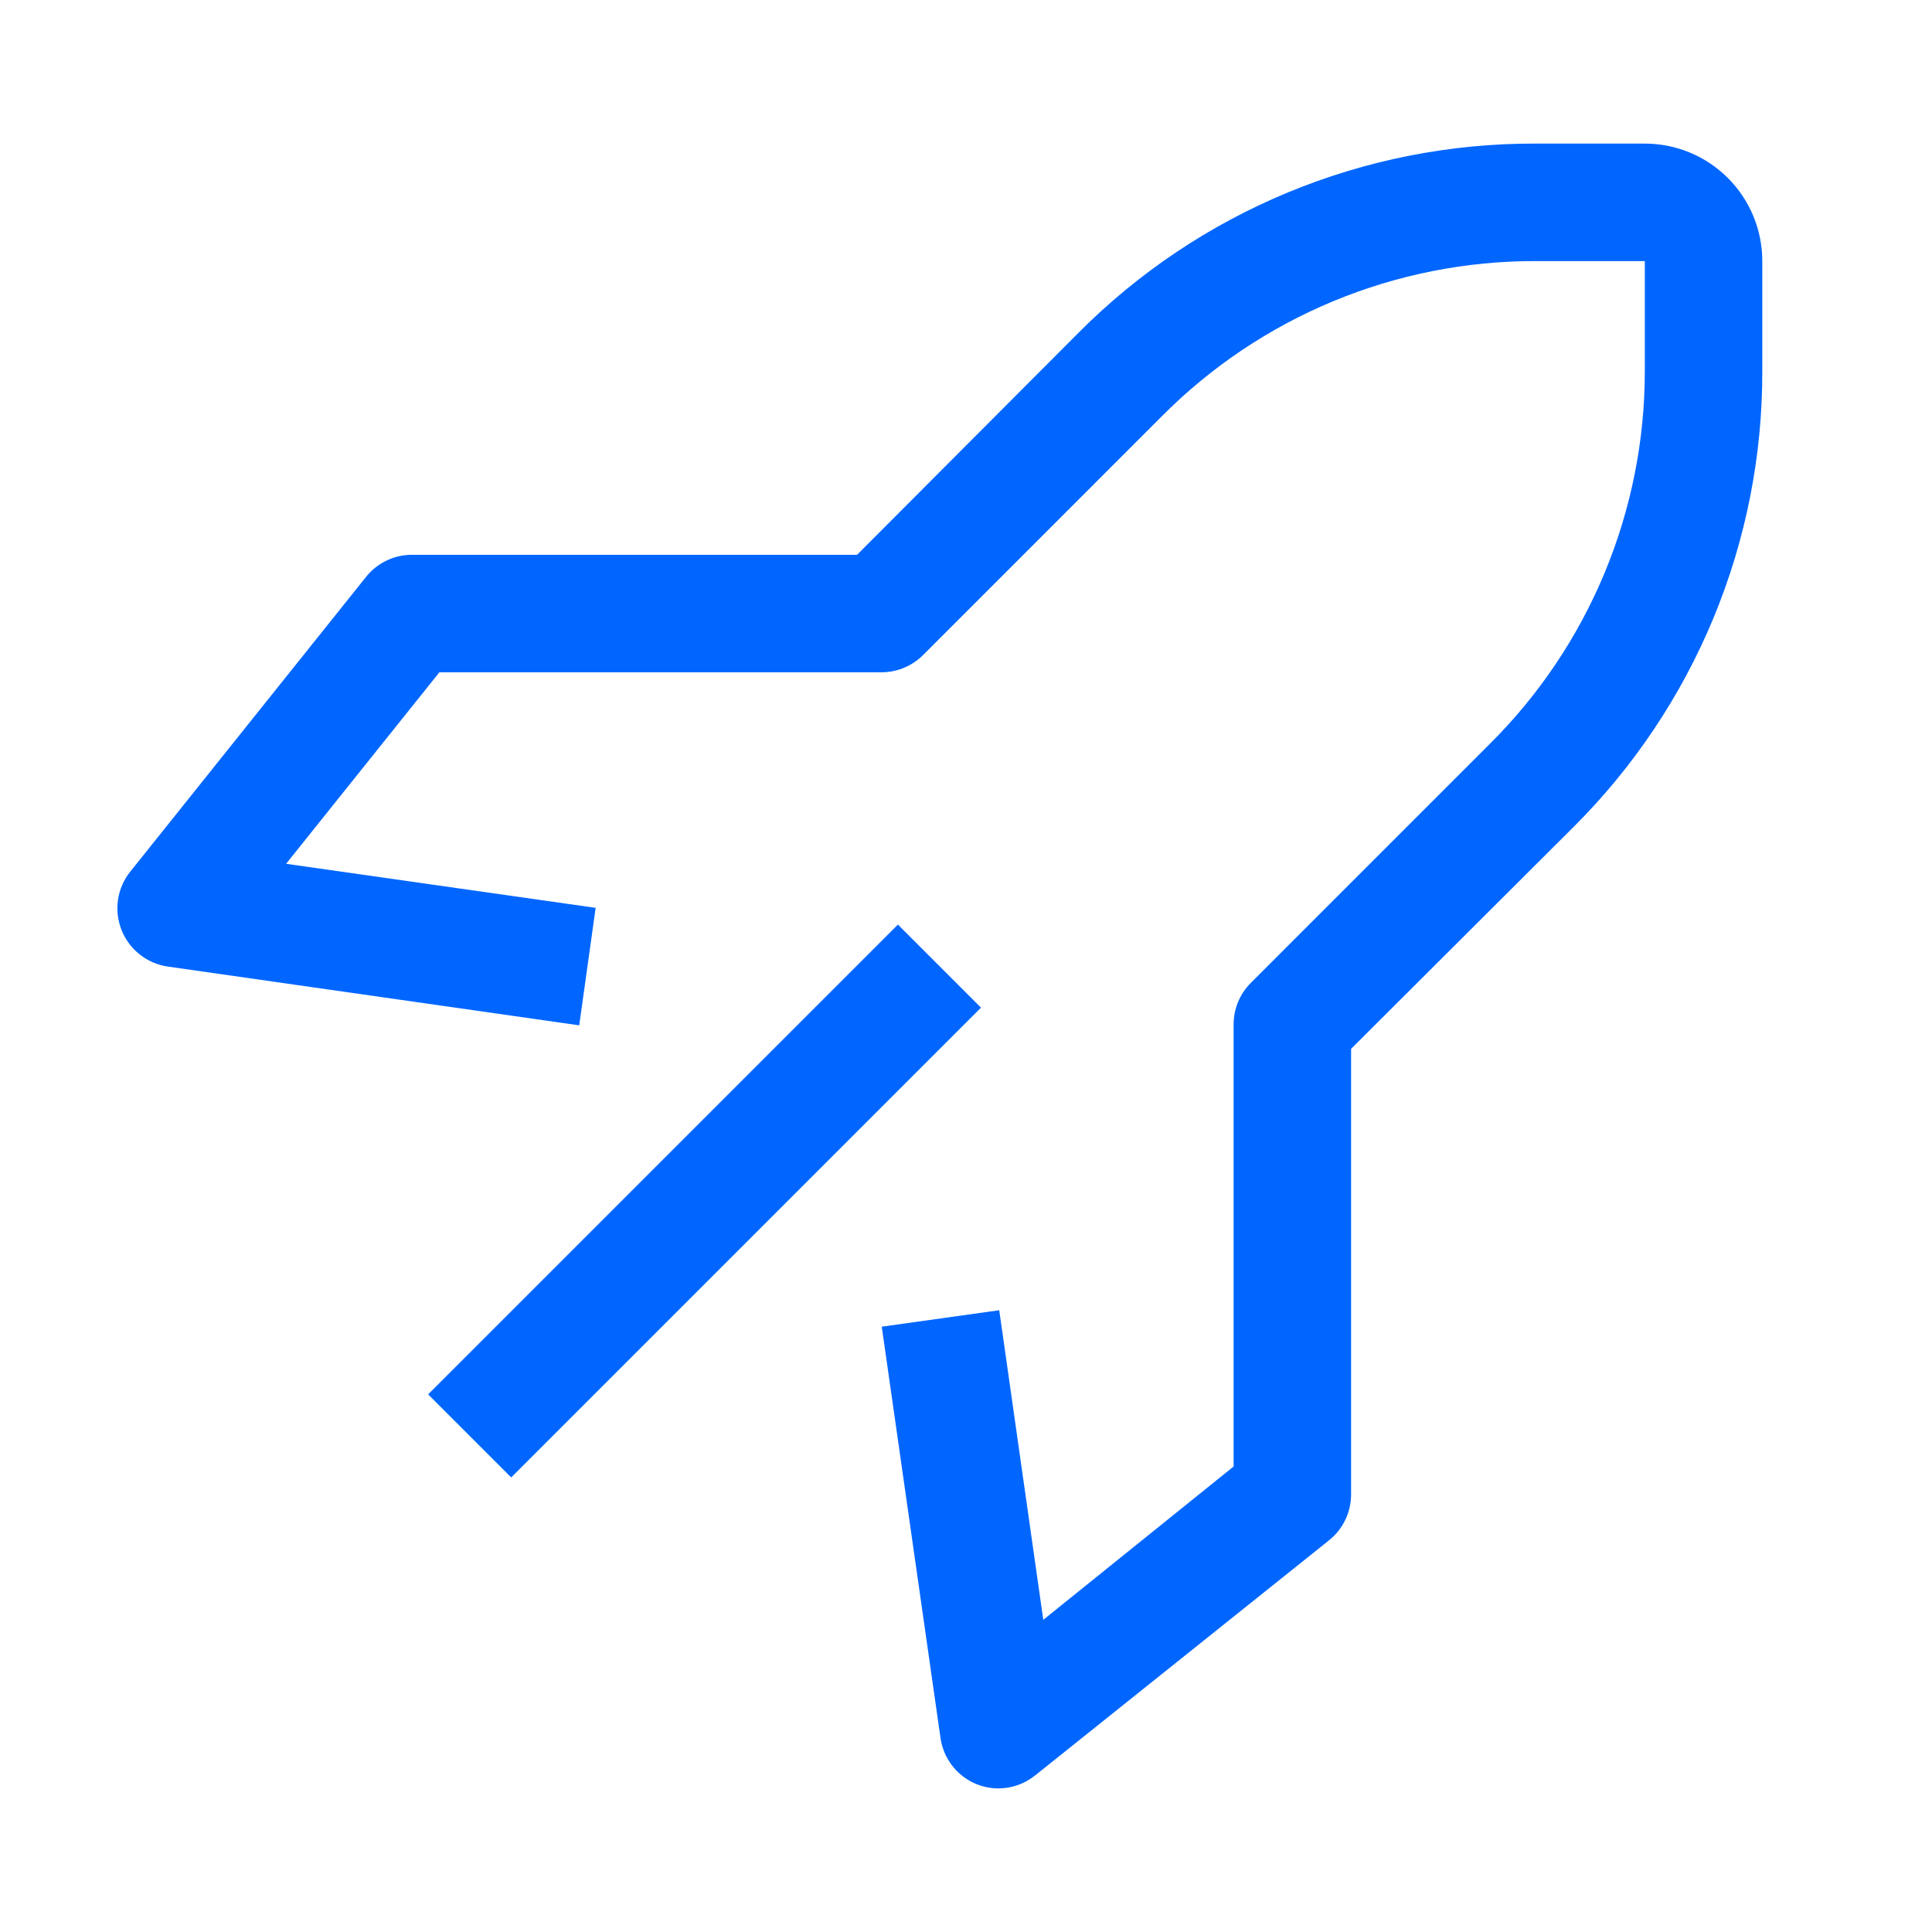 <svg width="74" height="74" viewBox="0 0 74 74" fill="none" xmlns="http://www.w3.org/2000/svg">
<path d="M34.392 35.413L16.398 53.407L19.58 56.589L37.574 38.595L34.392 35.413Z" fill="#0066FF"/>
<path d="M38.25 68.5C37.965 68.501 37.683 68.447 37.418 68.343C37.049 68.196 36.726 67.954 36.481 67.642C36.236 67.329 36.078 66.958 36.023 66.565L33.773 50.815L38.273 50.185L39.96 62.043L47.25 56.17V39.25C47.248 38.954 47.305 38.66 47.417 38.386C47.529 38.112 47.694 37.863 47.903 37.653L57.06 28.495C58.947 26.621 60.444 24.391 61.463 21.935C62.483 19.479 63.005 16.845 63 14.185V10H58.815C56.156 9.995 53.522 10.518 51.065 11.537C48.609 12.557 46.379 14.053 44.505 15.94L35.348 25.098C35.137 25.306 34.888 25.471 34.614 25.583C34.34 25.695 34.046 25.752 33.75 25.75H16.83L10.958 33.085L22.815 34.773L22.185 39.273L6.435 37.023C6.042 36.968 5.671 36.809 5.359 36.564C5.046 36.319 4.805 35.996 4.658 35.628C4.509 35.256 4.462 34.852 4.521 34.457C4.58 34.061 4.744 33.689 4.995 33.378L13.995 22.128C14.202 21.858 14.468 21.64 14.772 21.488C15.076 21.335 15.41 21.254 15.75 21.25H32.828L41.31 12.745C43.603 10.439 46.331 8.611 49.336 7.368C52.341 6.124 55.563 5.489 58.815 5.5H63C64.194 5.5 65.338 5.974 66.182 6.818C67.026 7.662 67.5 8.807 67.5 10V14.185C67.511 17.437 66.876 20.659 65.633 23.664C64.389 26.669 62.561 29.397 60.255 31.69L51.75 40.173V57.25C51.748 57.588 51.671 57.921 51.523 58.225C51.375 58.529 51.16 58.796 50.895 59.005L39.645 68.005C39.249 68.323 38.758 68.497 38.25 68.5Z" fill="#0066FF"/>
</svg>
